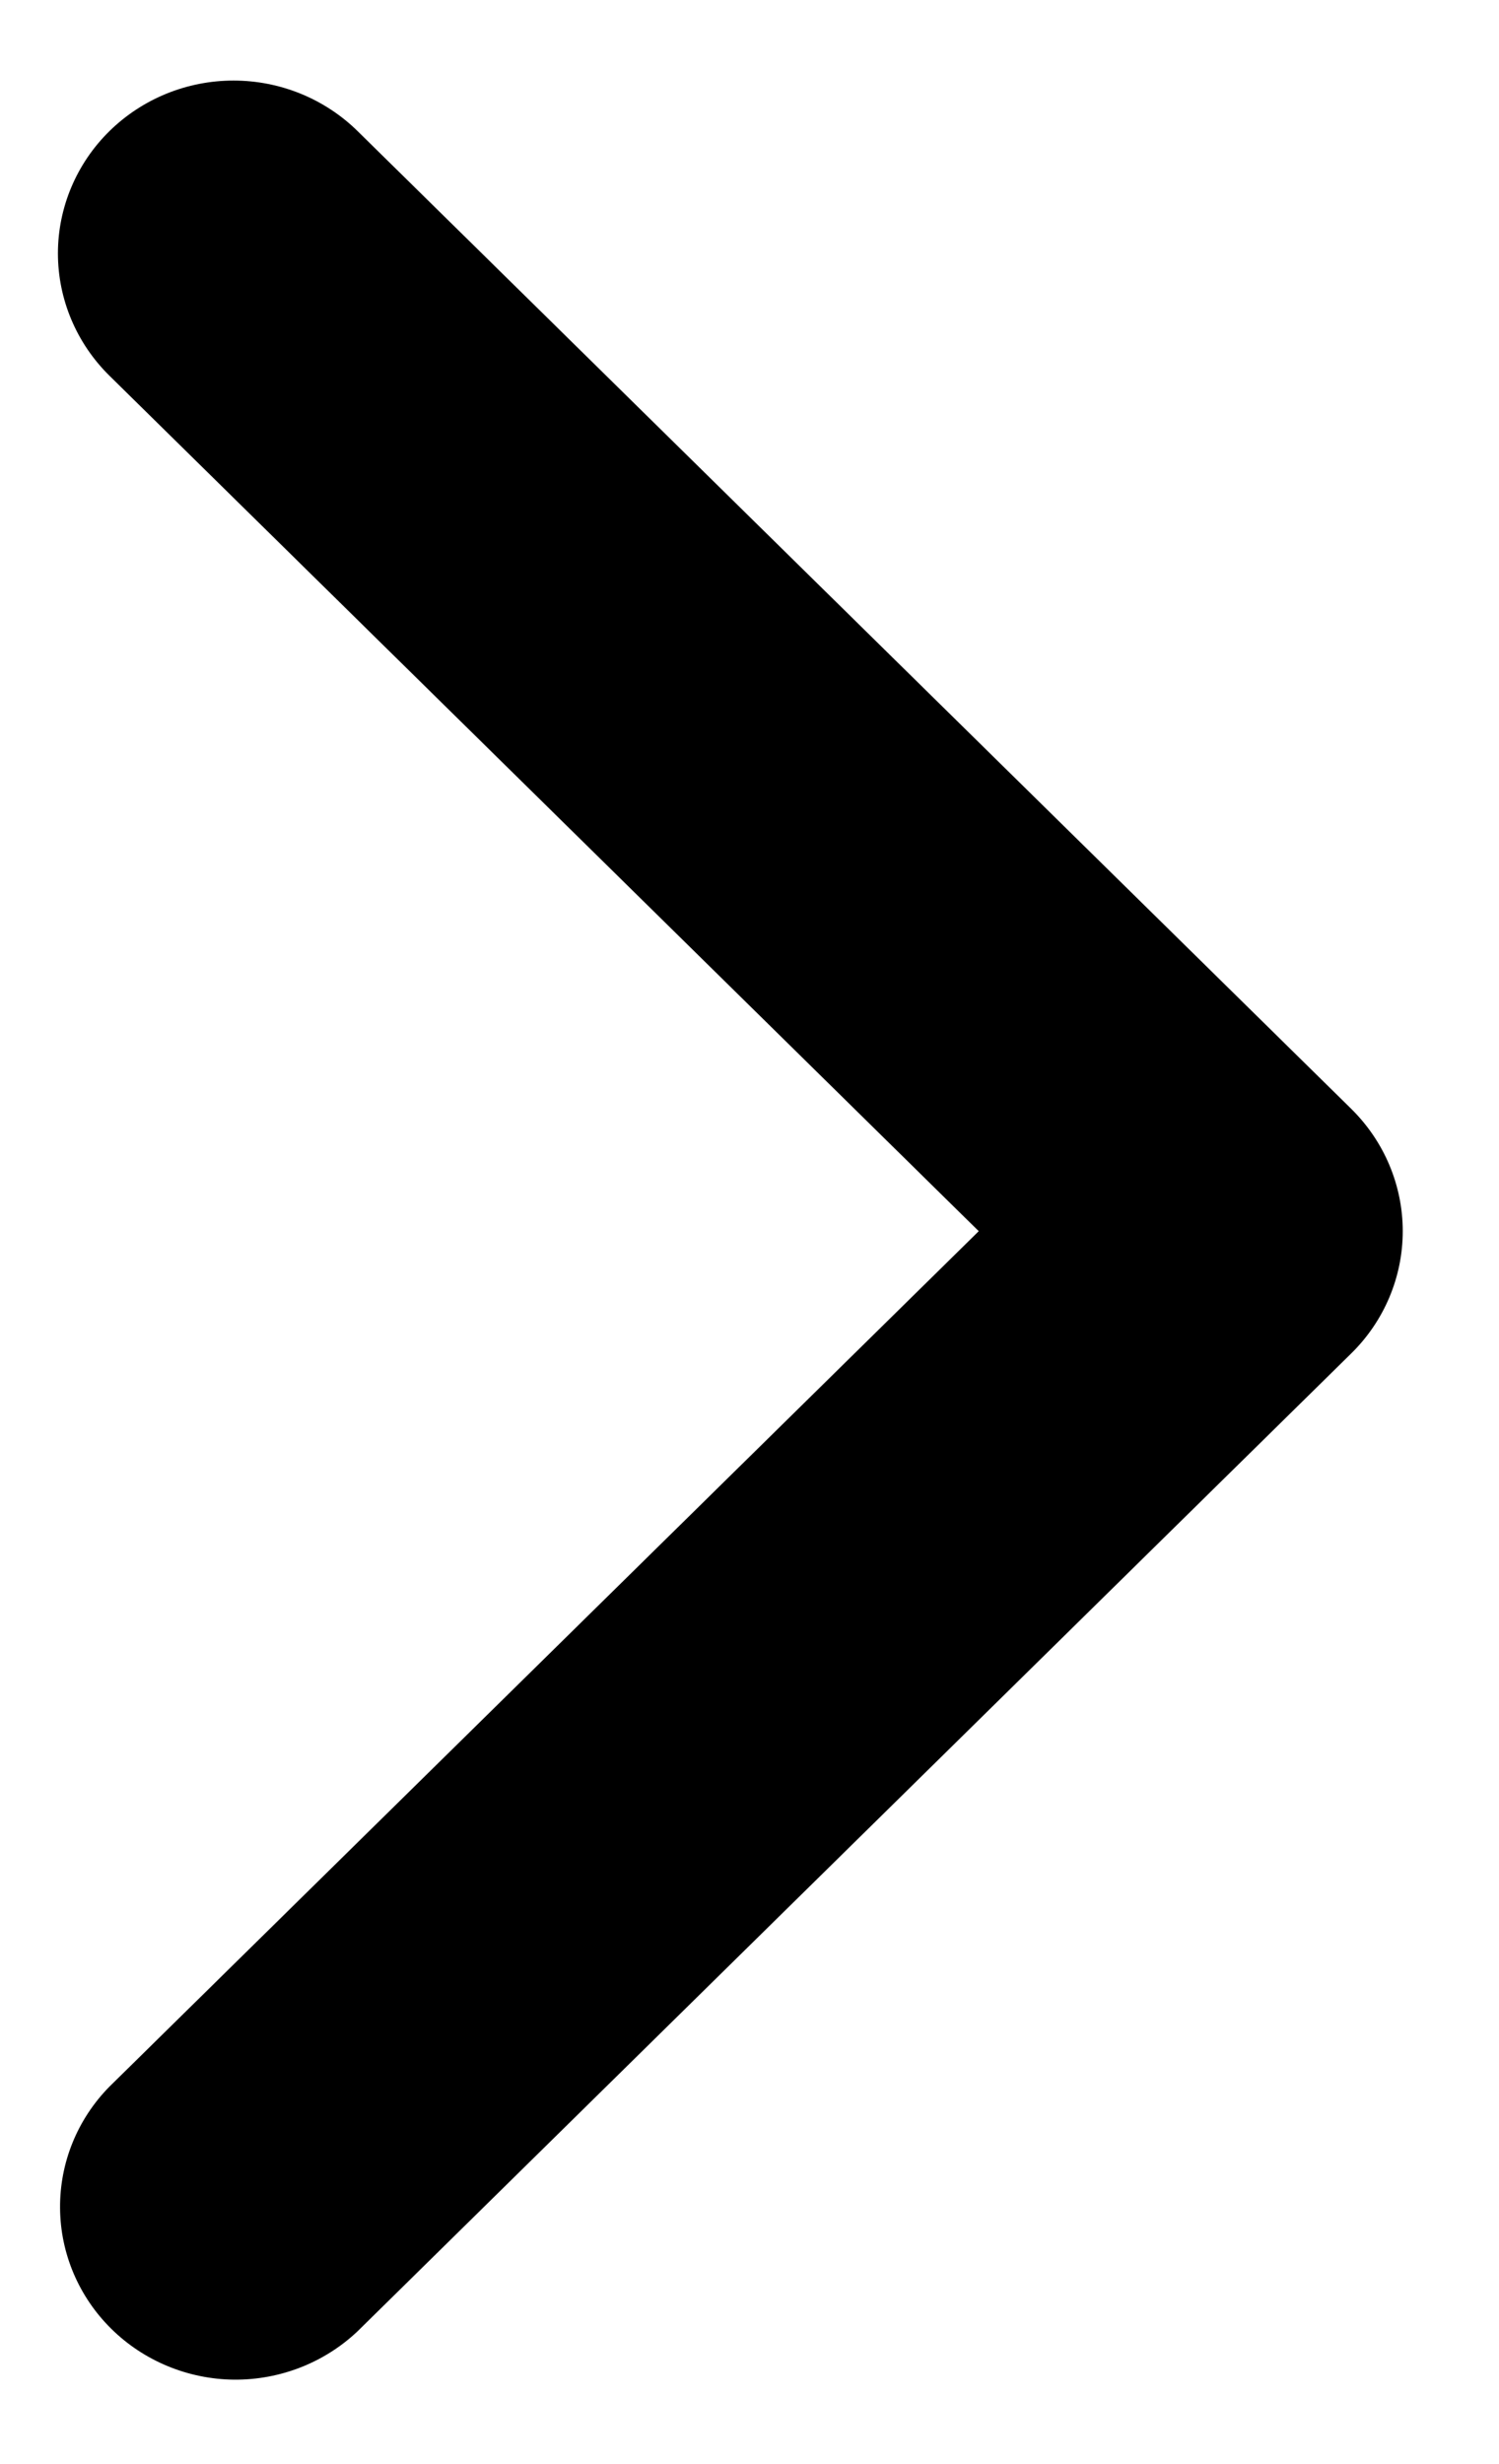 <svg width="14" height="23" viewBox="0 0 14 23" fill="none" xmlns="http://www.w3.org/2000/svg">
<path d="M1.021 1.225C0.714 1.527 0.541 1.938 0.541 2.365C0.541 2.793 0.714 3.203 1.021 3.506L9.141 11.492L1.021 19.478C0.722 19.782 0.557 20.189 0.561 20.612C0.564 21.035 0.737 21.44 1.041 21.739C1.345 22.038 1.757 22.208 2.187 22.212C2.617 22.215 3.031 22.053 3.341 21.759L12.621 12.632C12.928 12.33 13.101 11.92 13.101 11.492C13.101 11.064 12.928 10.654 12.621 10.351L3.341 1.225C3.033 0.922 2.616 0.752 2.181 0.752C1.746 0.752 1.329 0.922 1.021 1.225Z" fill="black"/>
</svg>

